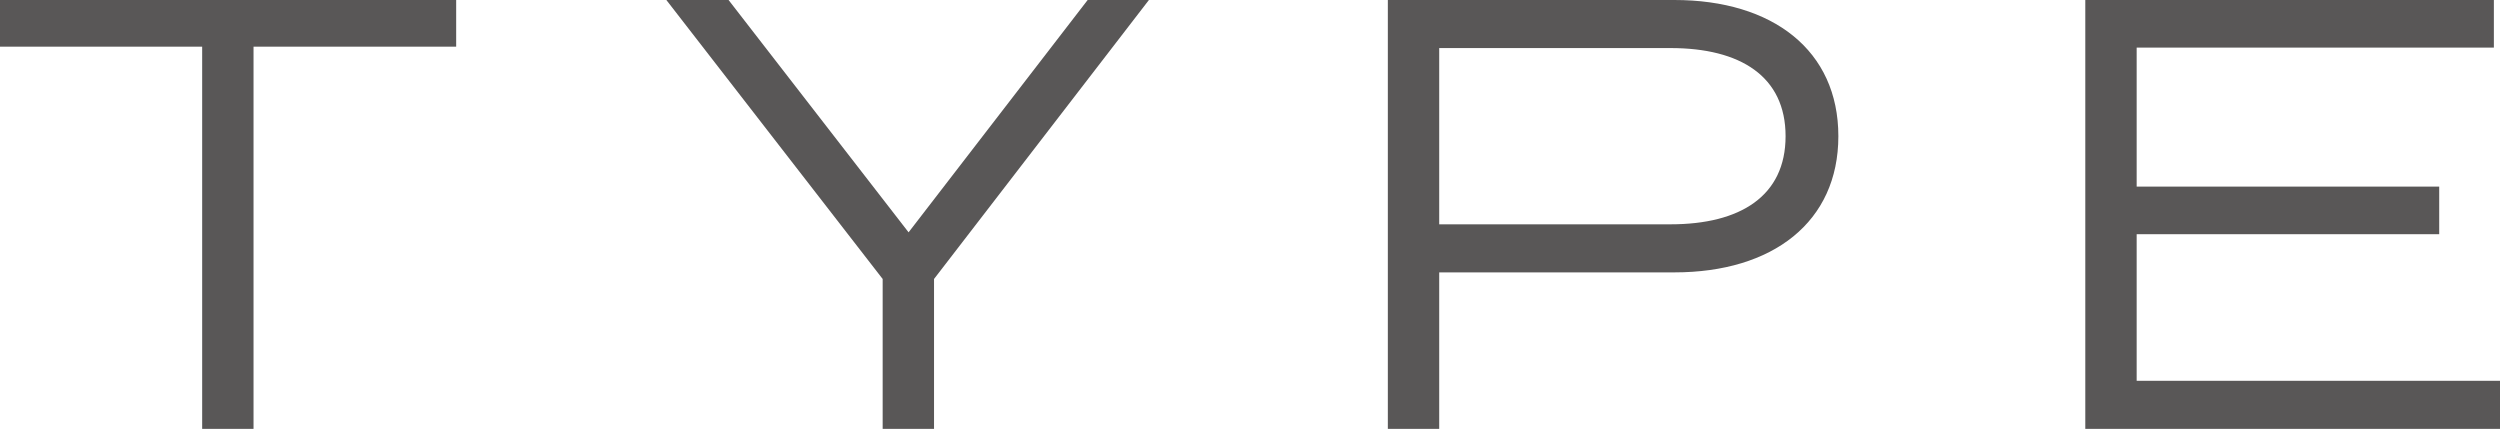 <?xml version="1.0" encoding="UTF-8"?><svg id="_レイヤー_2" xmlns="http://www.w3.org/2000/svg" viewBox="0 0 53.05 9.1"><defs><style>.cls-1{fill:#595757;stroke-width:0px;}</style></defs><g id="ON"><path class="cls-1" d="m9.68.99h-4.3v8.11h-1.09V.99H0v-.99h9.68v.99Z"/><path class="cls-1" d="m15.46,0l3.82,4.93,3.8-4.93h1.3l-4.56,5.92v3.19h-1.09v-3.19L14.14,0h1.31Z"/><path class="cls-1" d="m39.01,2.89c0,1.82-1.39,2.89-3.48,2.89h-4.99v3.33h-1.09V0h6.08c2.09,0,3.48,1.07,3.48,2.89Zm-1.12,0c0-1.27-.96-1.87-2.44-1.87h-4.91v3.74h4.91c1.48,0,2.44-.6,2.44-1.87Z"/><path class="cls-1" d="m53.05,8.09v1.01h-8.8V0h8.67v1.01h-7.58v2.95h6.42v1.01h-6.42v3.11h7.71Z"/></g></svg>